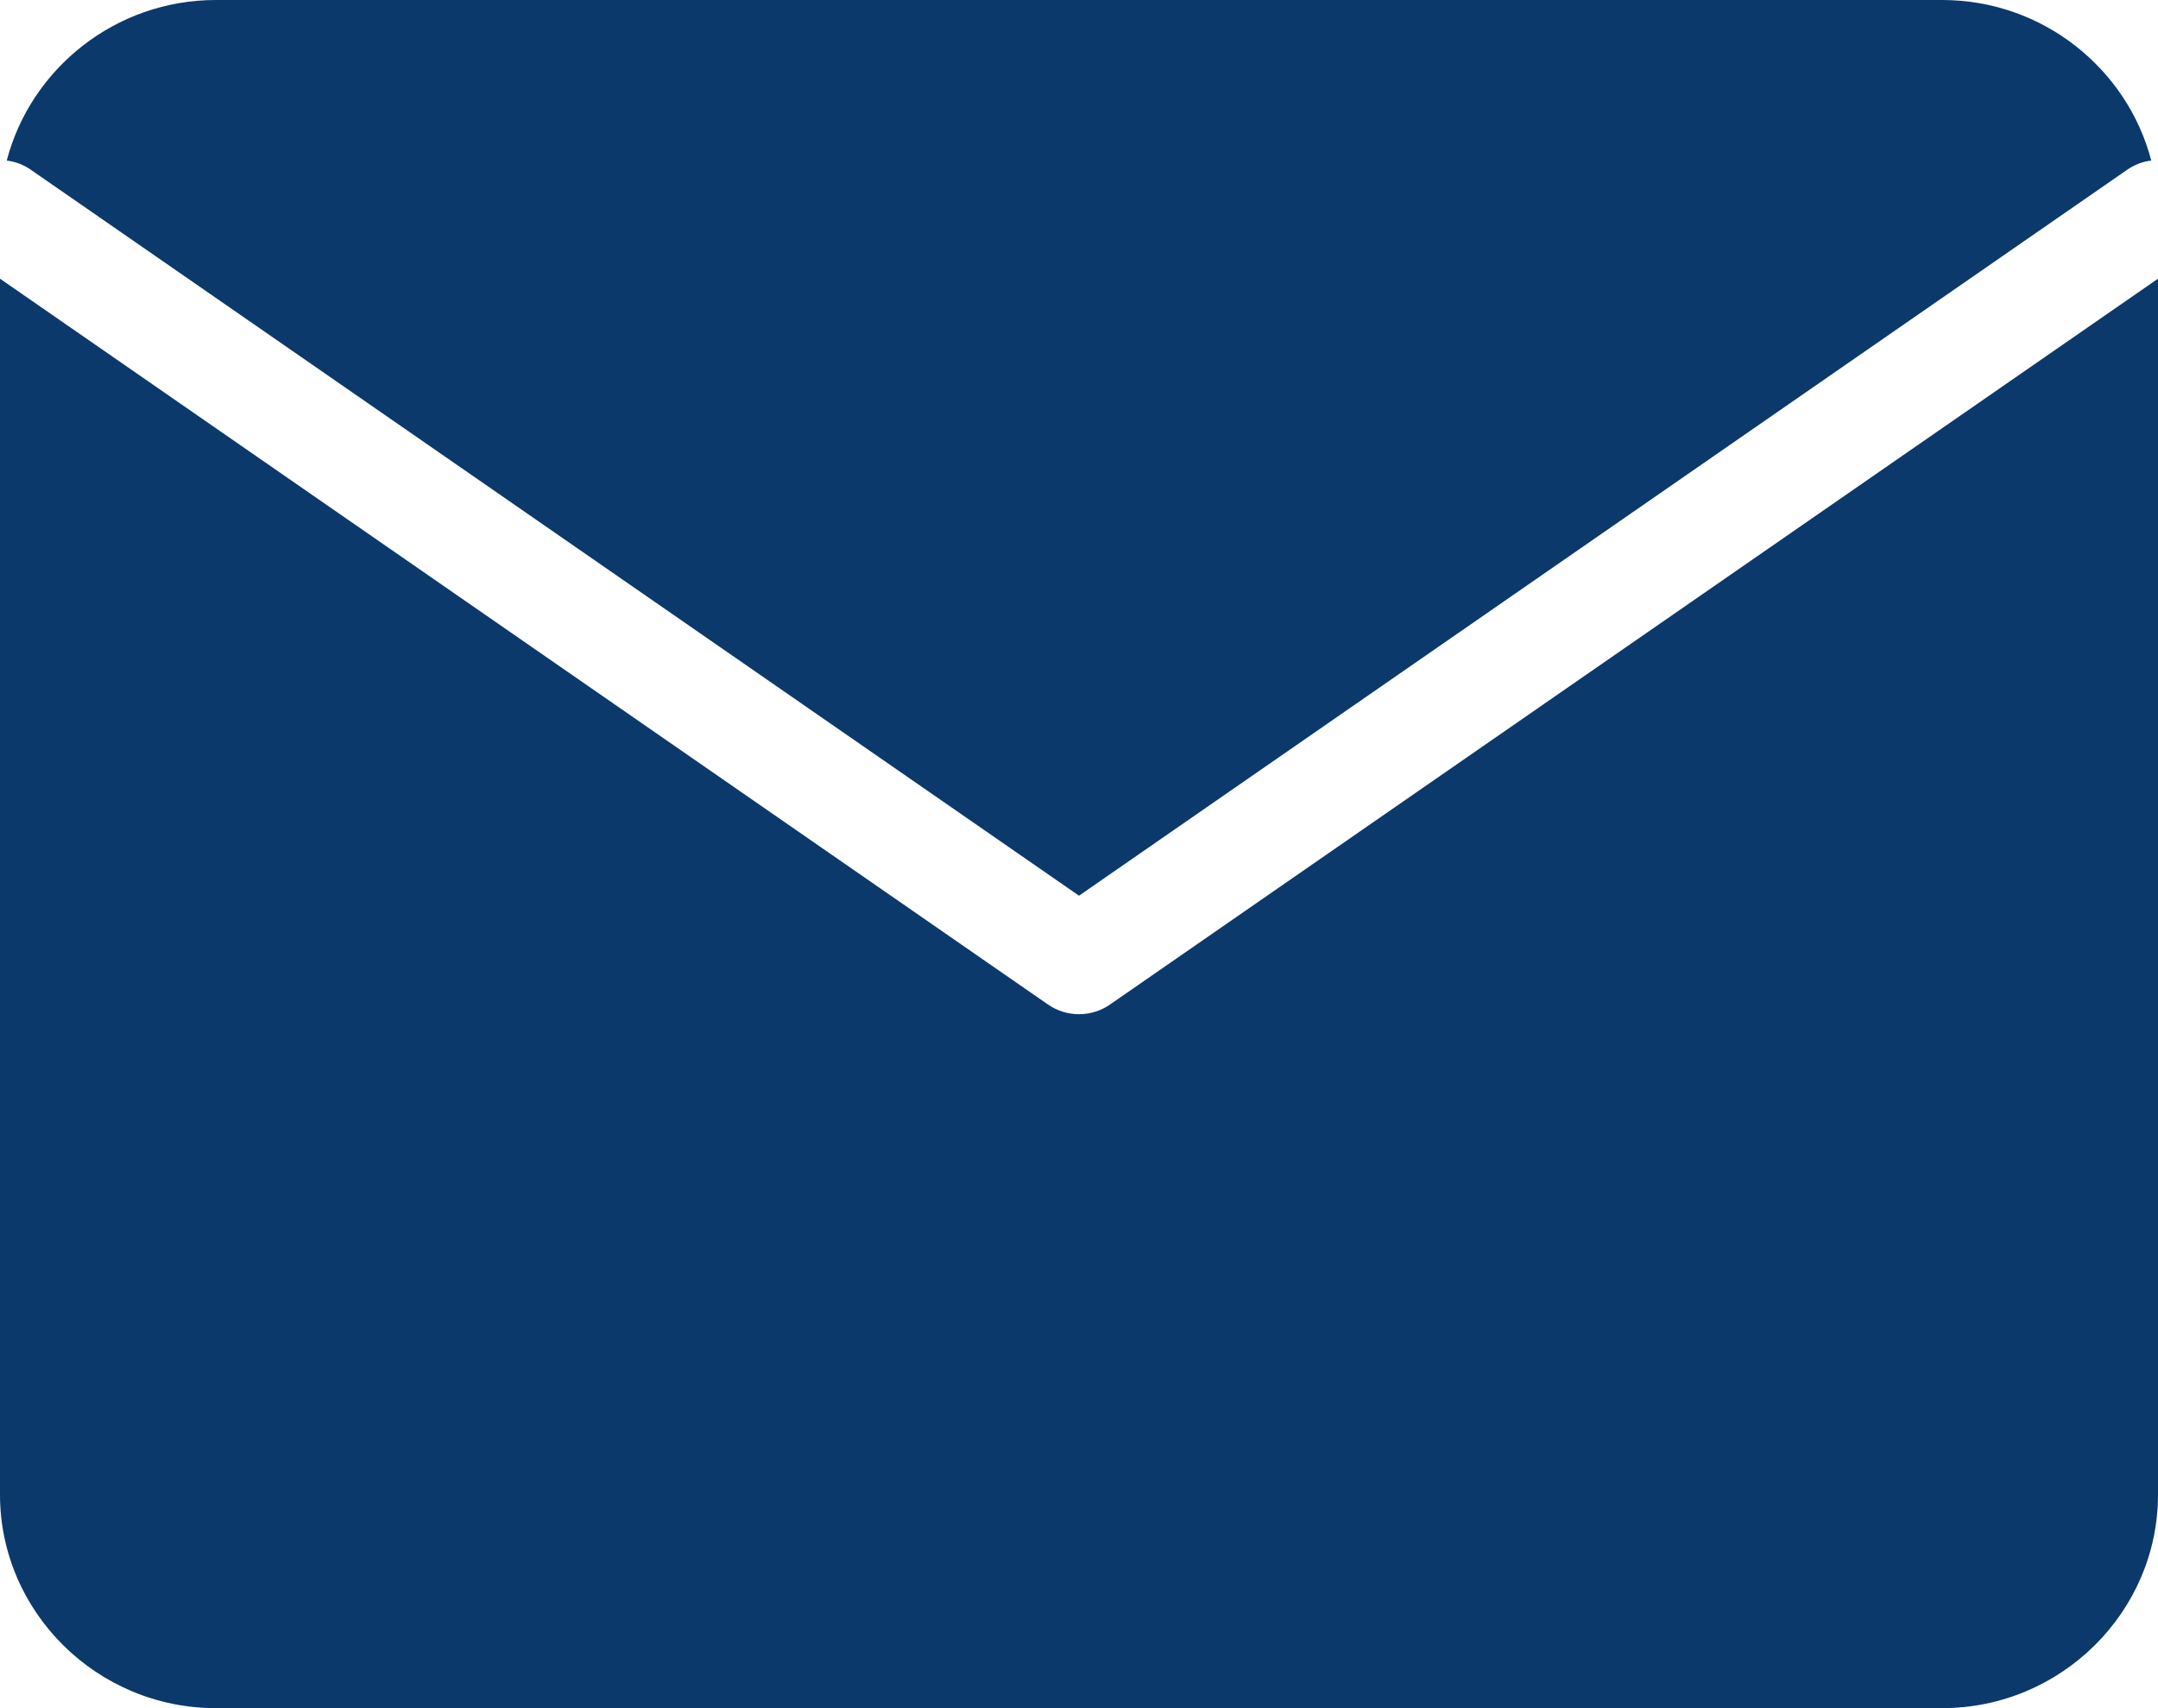 <?xml version="1.0" encoding="UTF-8"?> <svg xmlns="http://www.w3.org/2000/svg" width="24" height="19" viewBox="0 0 24 19" fill="none"><path fill-rule="evenodd" clip-rule="evenodd" d="M21.6 0C2.4 0 2.4 0 2.4 0C1.285 0 0.342 0.762 0.075 1.786C0.169 1.797 0.261 1.831 0.344 1.889C12 9.963 12 9.963 12 9.963L23.656 1.889C23.739 1.831 23.831 1.797 23.925 1.786C23.658 0.762 22.715 0 21.6 0ZM24 3.1C12.344 11.174 12.344 11.174 12.344 11.174C12.138 11.317 11.863 11.317 11.656 11.174C9.63227e-05 3.1 0 3.1 0 3.1V16.625C0 17.931 1.08 19 2.4 19C21.6 19 21.6 19 21.6 19C22.92 19 24 17.931 24 16.625C24 3.1 24 3.1 24 3.1Z" fill="#0C396B"></path></svg> 